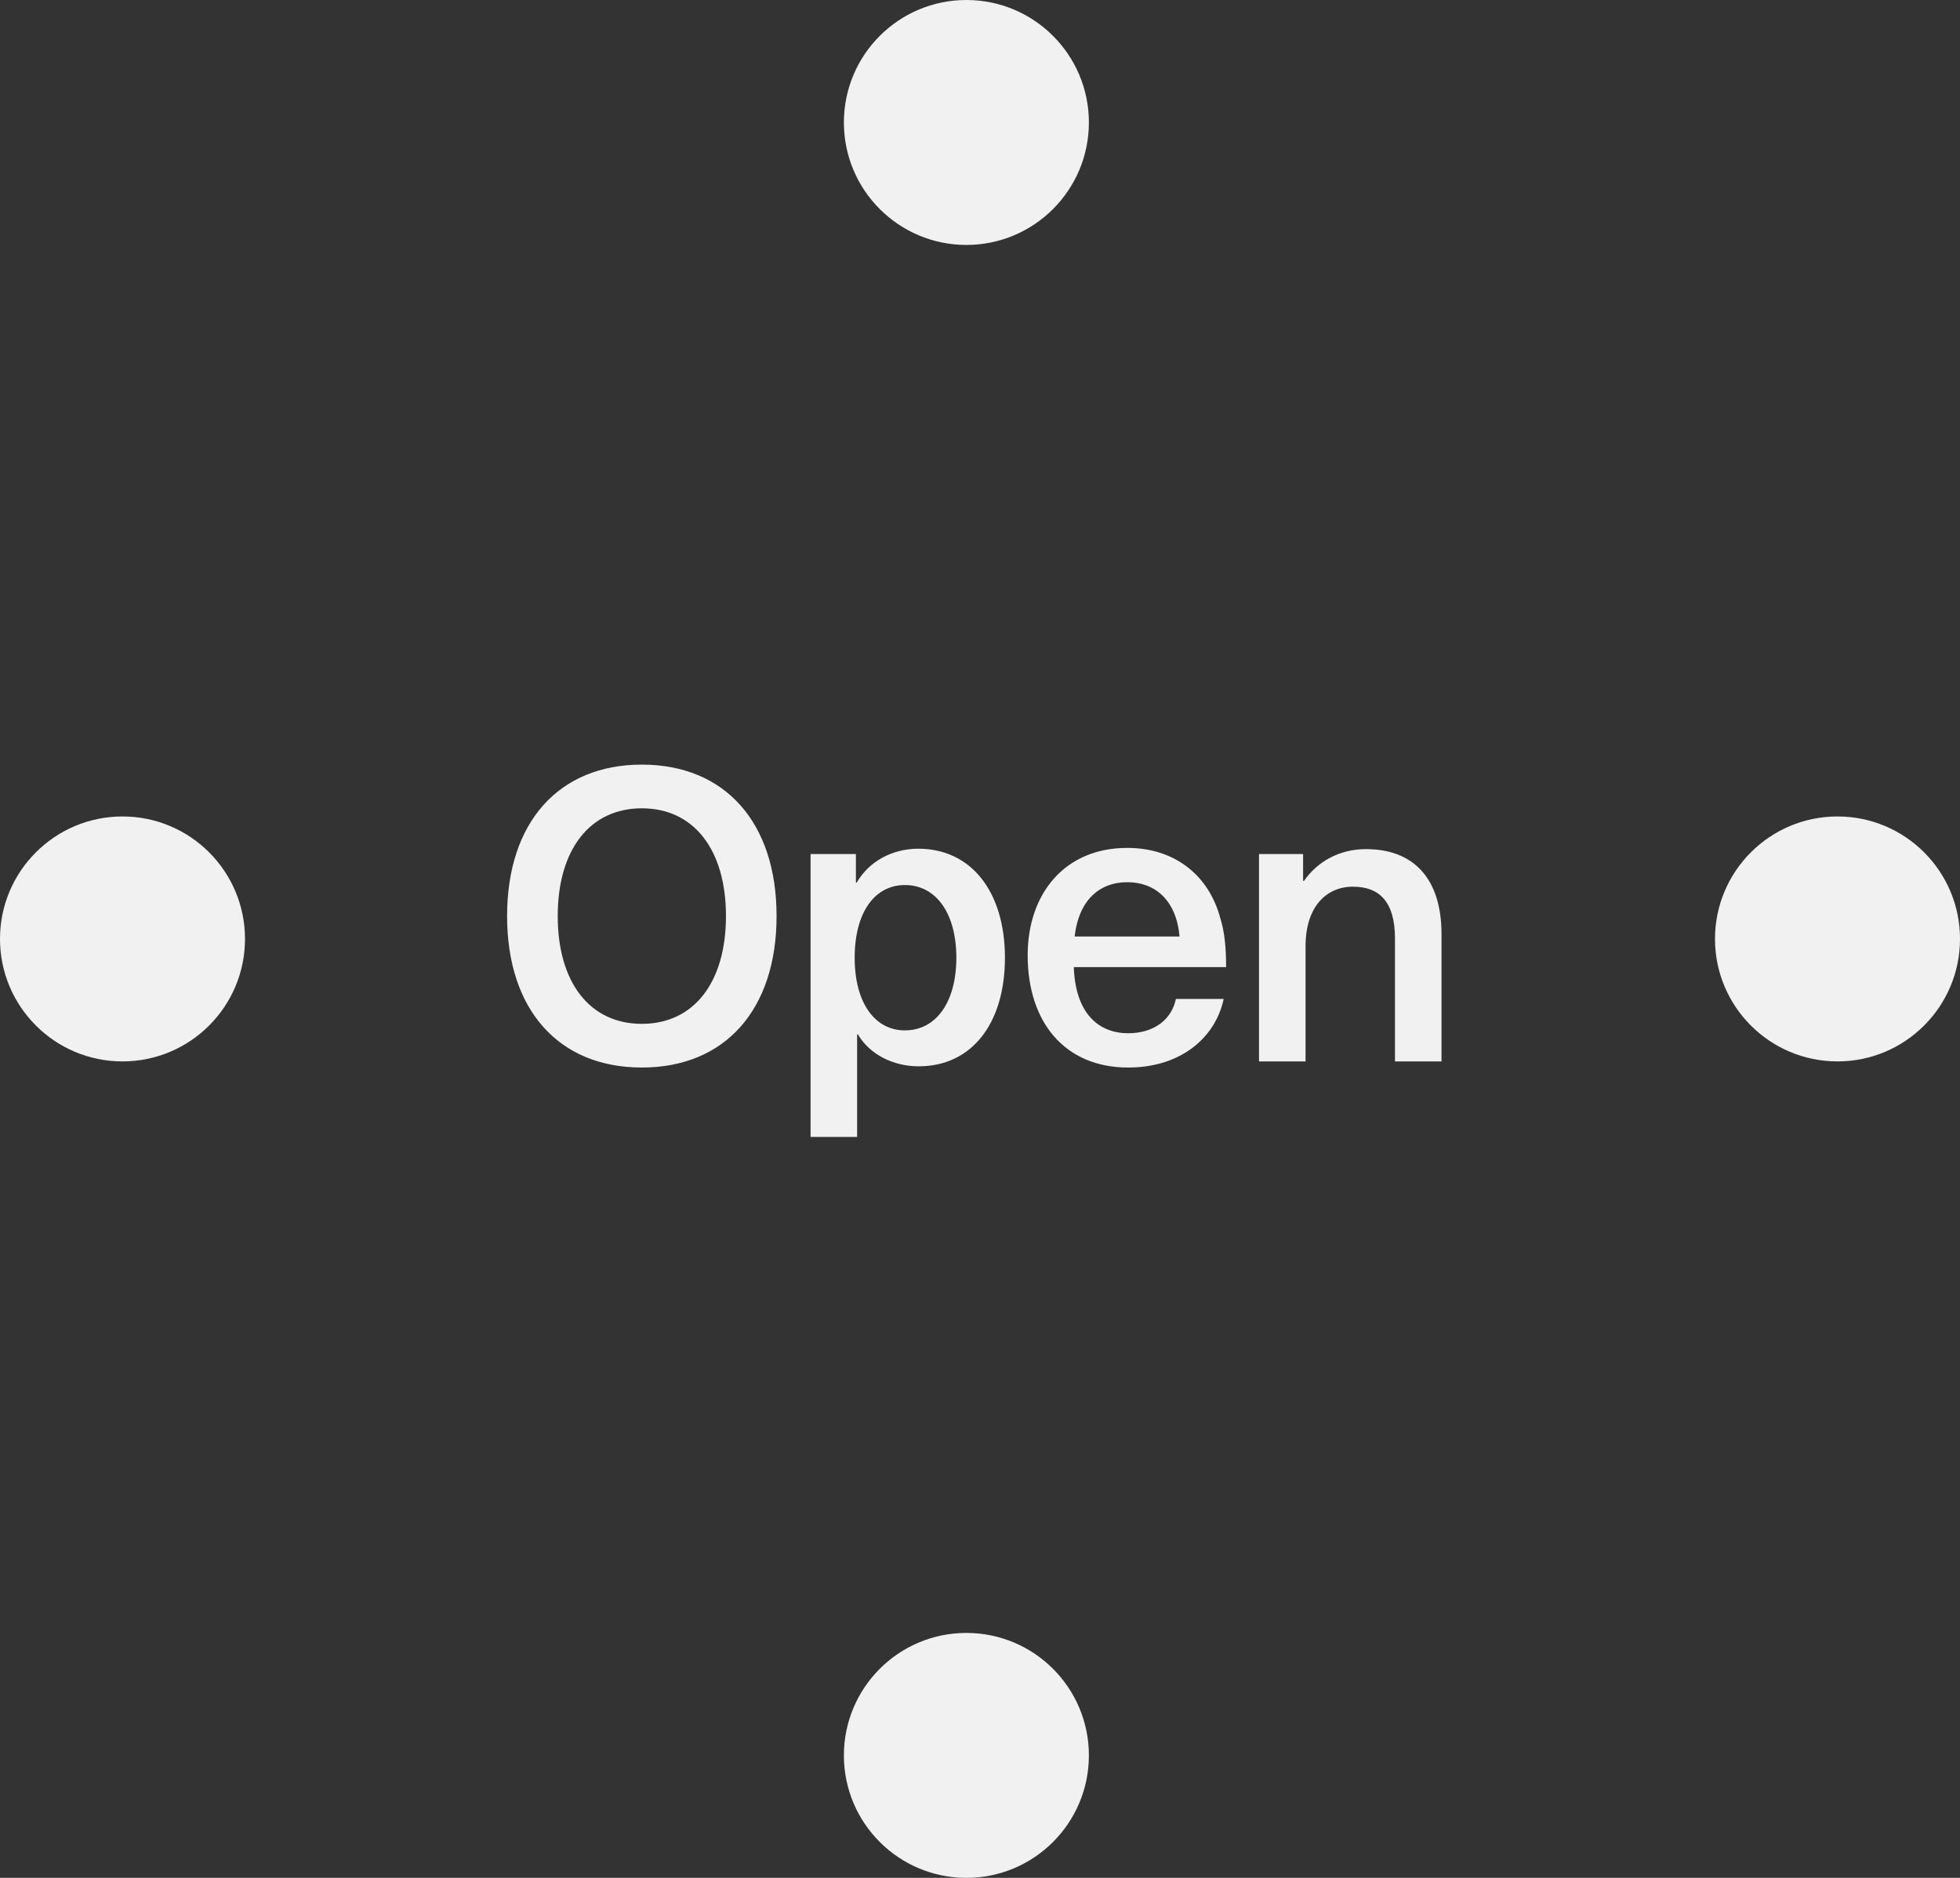 <?xml version="1.0" encoding="UTF-8"?> <svg xmlns="http://www.w3.org/2000/svg" width="72" height="69" viewBox="0 0 72 69" fill="none"><rect x="0" y="0" width="72" height="69" fill="#333333" stroke="none"/><circle cx="35.5" cy="4.5" r="4.5" fill="#F1F1F1"></circle><circle cx="67.5" cy="34.5" r="4.5" fill="#F1F1F1"></circle><circle cx="4.5" cy="34.5" r="4.5" fill="#F1F1F1"></circle><circle cx="35.5" cy="64.5" r="4.5" fill="#F1F1F1"></circle><path d="M23.578 28.095C26.637 28.095 28.527 30.225 28.527 33.66C28.527 37.095 26.637 39.225 23.578 39.225C20.517 39.225 18.628 37.095 18.628 33.66C18.628 30.225 20.517 28.095 23.578 28.095ZM23.578 29.7C21.672 29.7 20.488 31.215 20.488 33.66C20.488 36.105 21.672 37.62 23.578 37.62C25.483 37.62 26.668 36.105 26.668 33.66C26.668 31.215 25.483 29.7 23.578 29.7ZM33.736 31.185C35.671 31.185 36.916 32.76 36.916 35.19C36.916 37.62 35.686 39.18 33.751 39.18C32.806 39.18 31.951 38.745 31.516 38.01H31.486V41.775H29.776V31.38H31.441V32.43H31.471C31.921 31.65 32.776 31.185 33.736 31.185ZM33.241 32.52C32.131 32.52 31.396 33.525 31.396 35.19C31.396 36.84 32.131 37.86 33.241 37.86C34.396 37.86 35.131 36.81 35.131 35.19C35.131 33.57 34.396 32.52 33.241 32.52ZM41.441 37.965C42.416 37.965 43.046 37.44 43.196 36.705H44.951C44.666 38.07 43.436 39.225 41.441 39.225C39.116 39.225 37.751 37.56 37.751 35.1C37.751 32.85 39.101 31.155 41.411 31.155C43.151 31.155 44.411 32.16 44.831 33.75C44.981 34.23 45.041 34.8 45.041 35.535H39.446C39.506 37.26 40.376 37.965 41.441 37.965ZM41.411 32.415C40.376 32.415 39.626 33.09 39.476 34.41H43.331C43.211 33.075 42.431 32.415 41.411 32.415ZM50.179 31.2C51.904 31.2 52.954 32.25 52.954 34.335V39H51.244V34.485C51.244 33.12 50.659 32.58 49.699 32.58C48.724 32.58 47.959 33.315 47.959 34.77V39H46.249V31.38H47.869V32.37H47.899C48.379 31.68 49.174 31.2 50.179 31.2Z" fill="#F1F1F1"></path></svg> 
